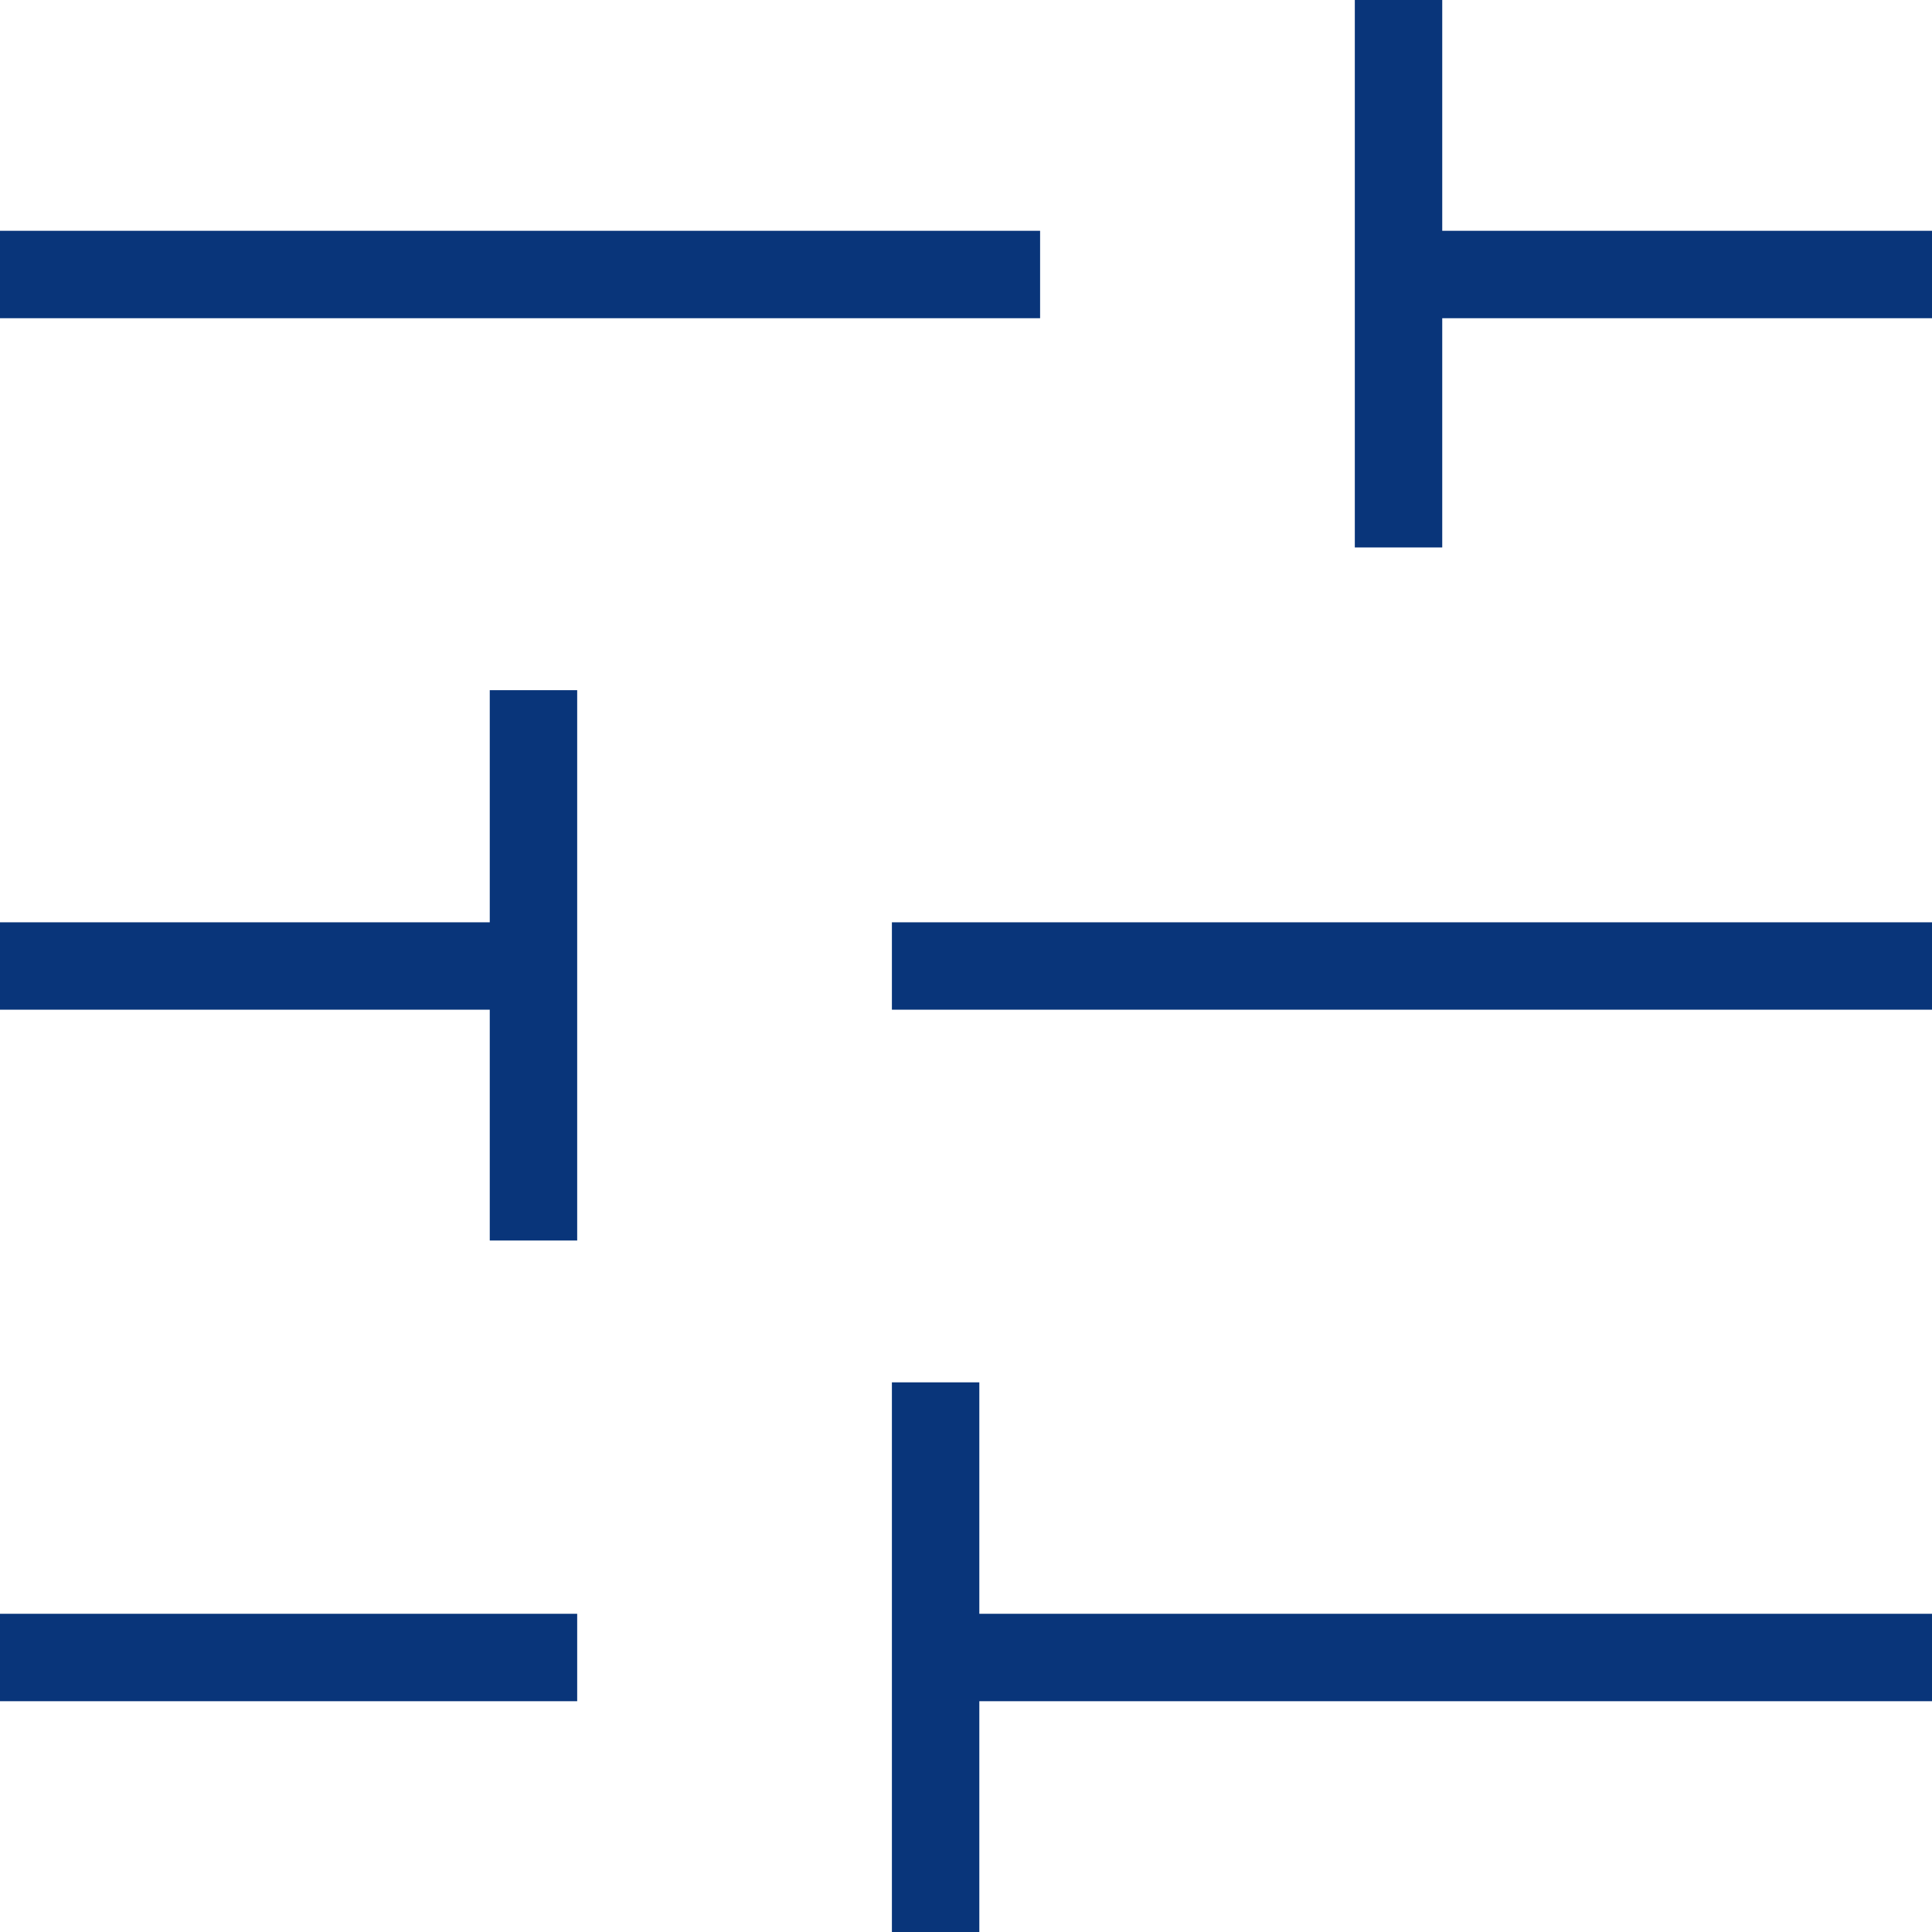<svg width="68" height="68" viewBox="0 0 68 68" fill="none" xmlns="http://www.w3.org/2000/svg">
<path d="M31.392 68V48.654H34.469V56.8H68V59.877H34.469V68H31.392ZM0 59.877V56.8H20.315V59.877H0ZM17.238 43.662V35.538H0V32.462H17.238V24.292H20.315V43.662H17.238ZM31.392 35.538V32.462H68V35.538H31.392ZM47.685 19.269V0H50.762V8.123H68V11.2H50.762V19.269H47.685ZM0 11.2V8.123H36.608V11.2H0Z" fill="#09357A"/>
</svg>
